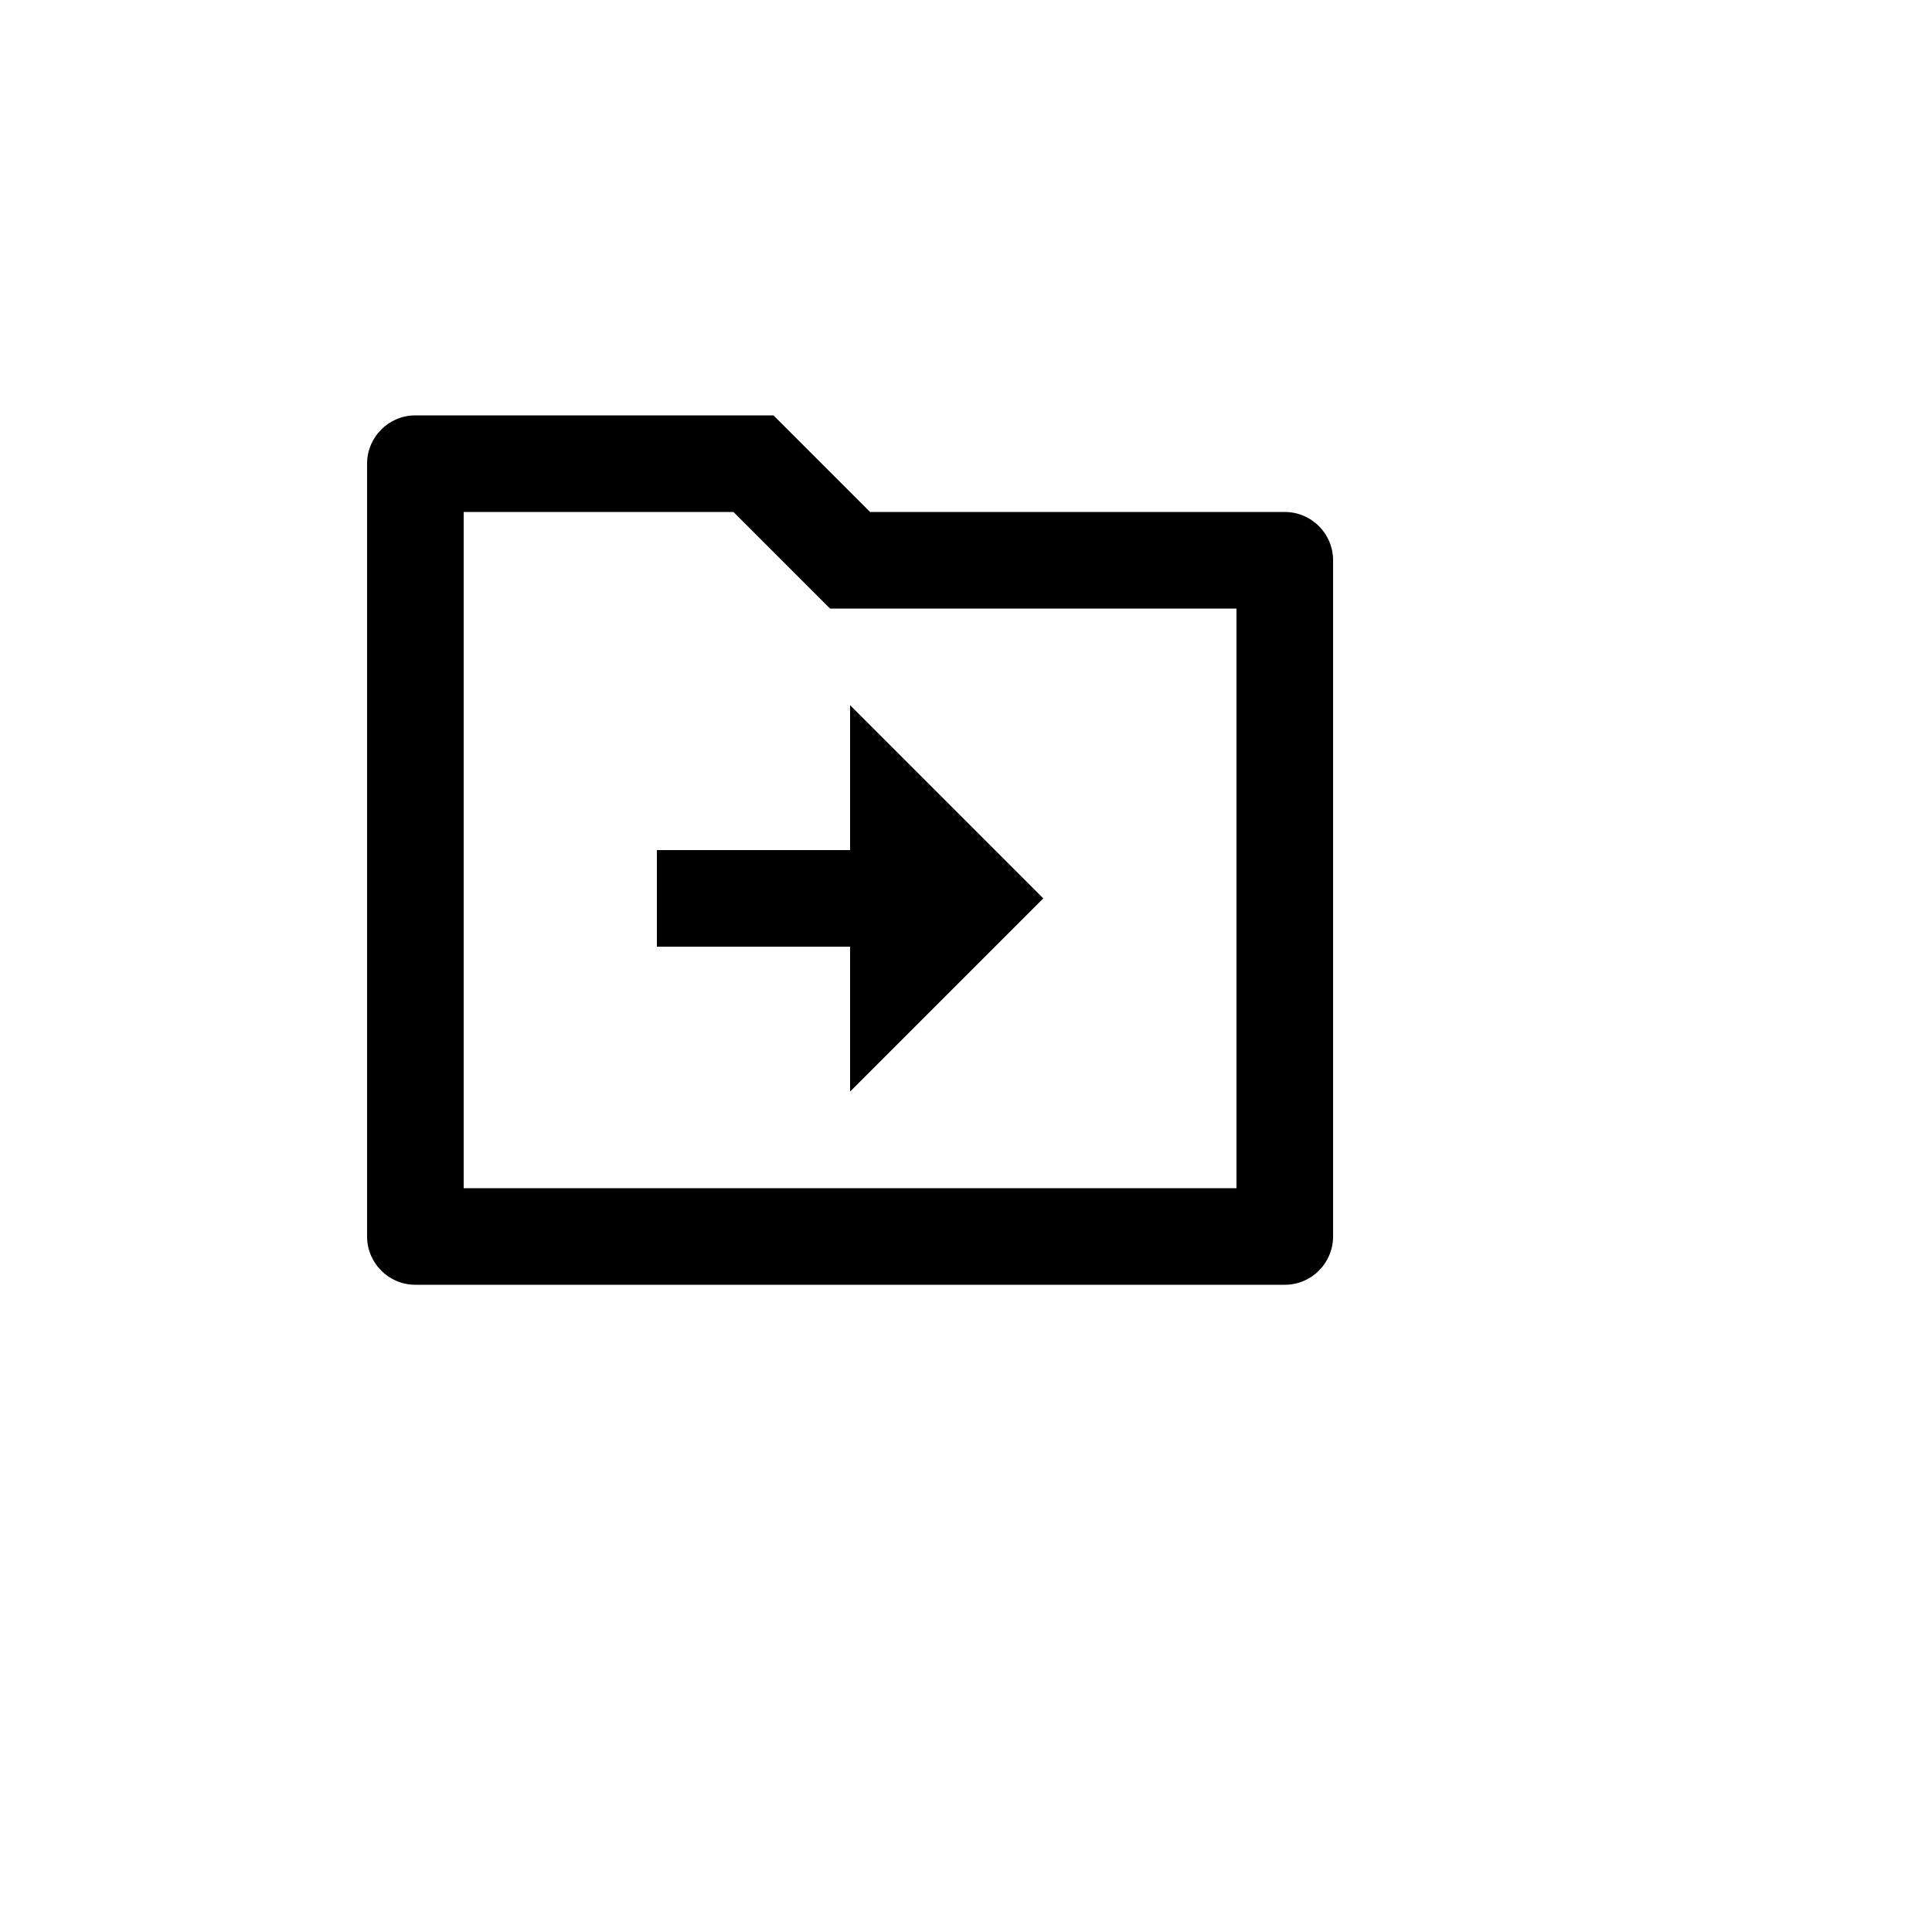 <svg xmlns="http://www.w3.org/2000/svg" version="1.1" xmlns:xlink="http://www.w3.org/1999/xlink" width="100%" height="100%" id="svgWorkerArea" viewBox="-25 -25 625 625" xmlns:idraw="https://idraw.muisca.co" style="background: white;"><defs id="defsdoc"><pattern id="patternBool" x="0" y="0" width="10" height="10" patternUnits="userSpaceOnUse" patternTransform="rotate(35)"><circle cx="5" cy="5" r="4" style="stroke: none;fill: #ff000070;"></circle></pattern></defs><g id="fileImp-993278370" class="cosito"><path id="pathImp-794619235" fill="none" class="grouped" d="M62.5 62.5C62.5 62.5 437.5 62.5 437.5 62.5 437.5 62.5 437.5 437.5 437.5 437.5 437.5 437.5 62.5 437.5 62.5 437.5 62.5 437.5 62.5 62.5 62.5 62.5"></path><path id="pathImp-836224212" class="grouped" d="M256.469 140.625C256.469 140.625 390.625 140.625 390.625 140.625 399.255 140.625 406.25 147.62 406.25 156.25 406.25 156.25 406.25 375 406.25 375 406.25 383.63 399.255 390.625 390.625 390.625 390.625 390.625 109.375 390.625 109.375 390.625 100.745 390.625 93.75 383.63 93.75 375 93.75 375 93.75 125 93.75 125 93.75 116.37 100.745 109.375 109.375 109.375 109.375 109.375 225.219 109.375 225.219 109.375 225.219 109.375 256.469 140.625 256.469 140.625 256.469 140.625 256.469 140.625 256.469 140.625M125 140.625C125 140.625 125 359.375 125 359.375 125 359.375 375 359.375 375 359.375 375 359.375 375 171.875 375 171.875 375 171.875 243.531 171.875 243.531 171.875 243.531 171.875 212.281 140.625 212.281 140.625 212.281 140.625 125 140.625 125 140.625 125 140.625 125 140.625 125 140.625M250 250C250 250 250 203.125 250 203.125 250 203.125 312.5 265.625 312.5 265.625 312.5 265.625 250 328.125 250 328.125 250 328.125 250 281.25 250 281.25 250 281.25 187.5 281.25 187.5 281.25 187.5 281.25 187.5 250 187.5 250 187.5 250 250 250 250 250 250 250 250 250 250 250"></path></g></svg>